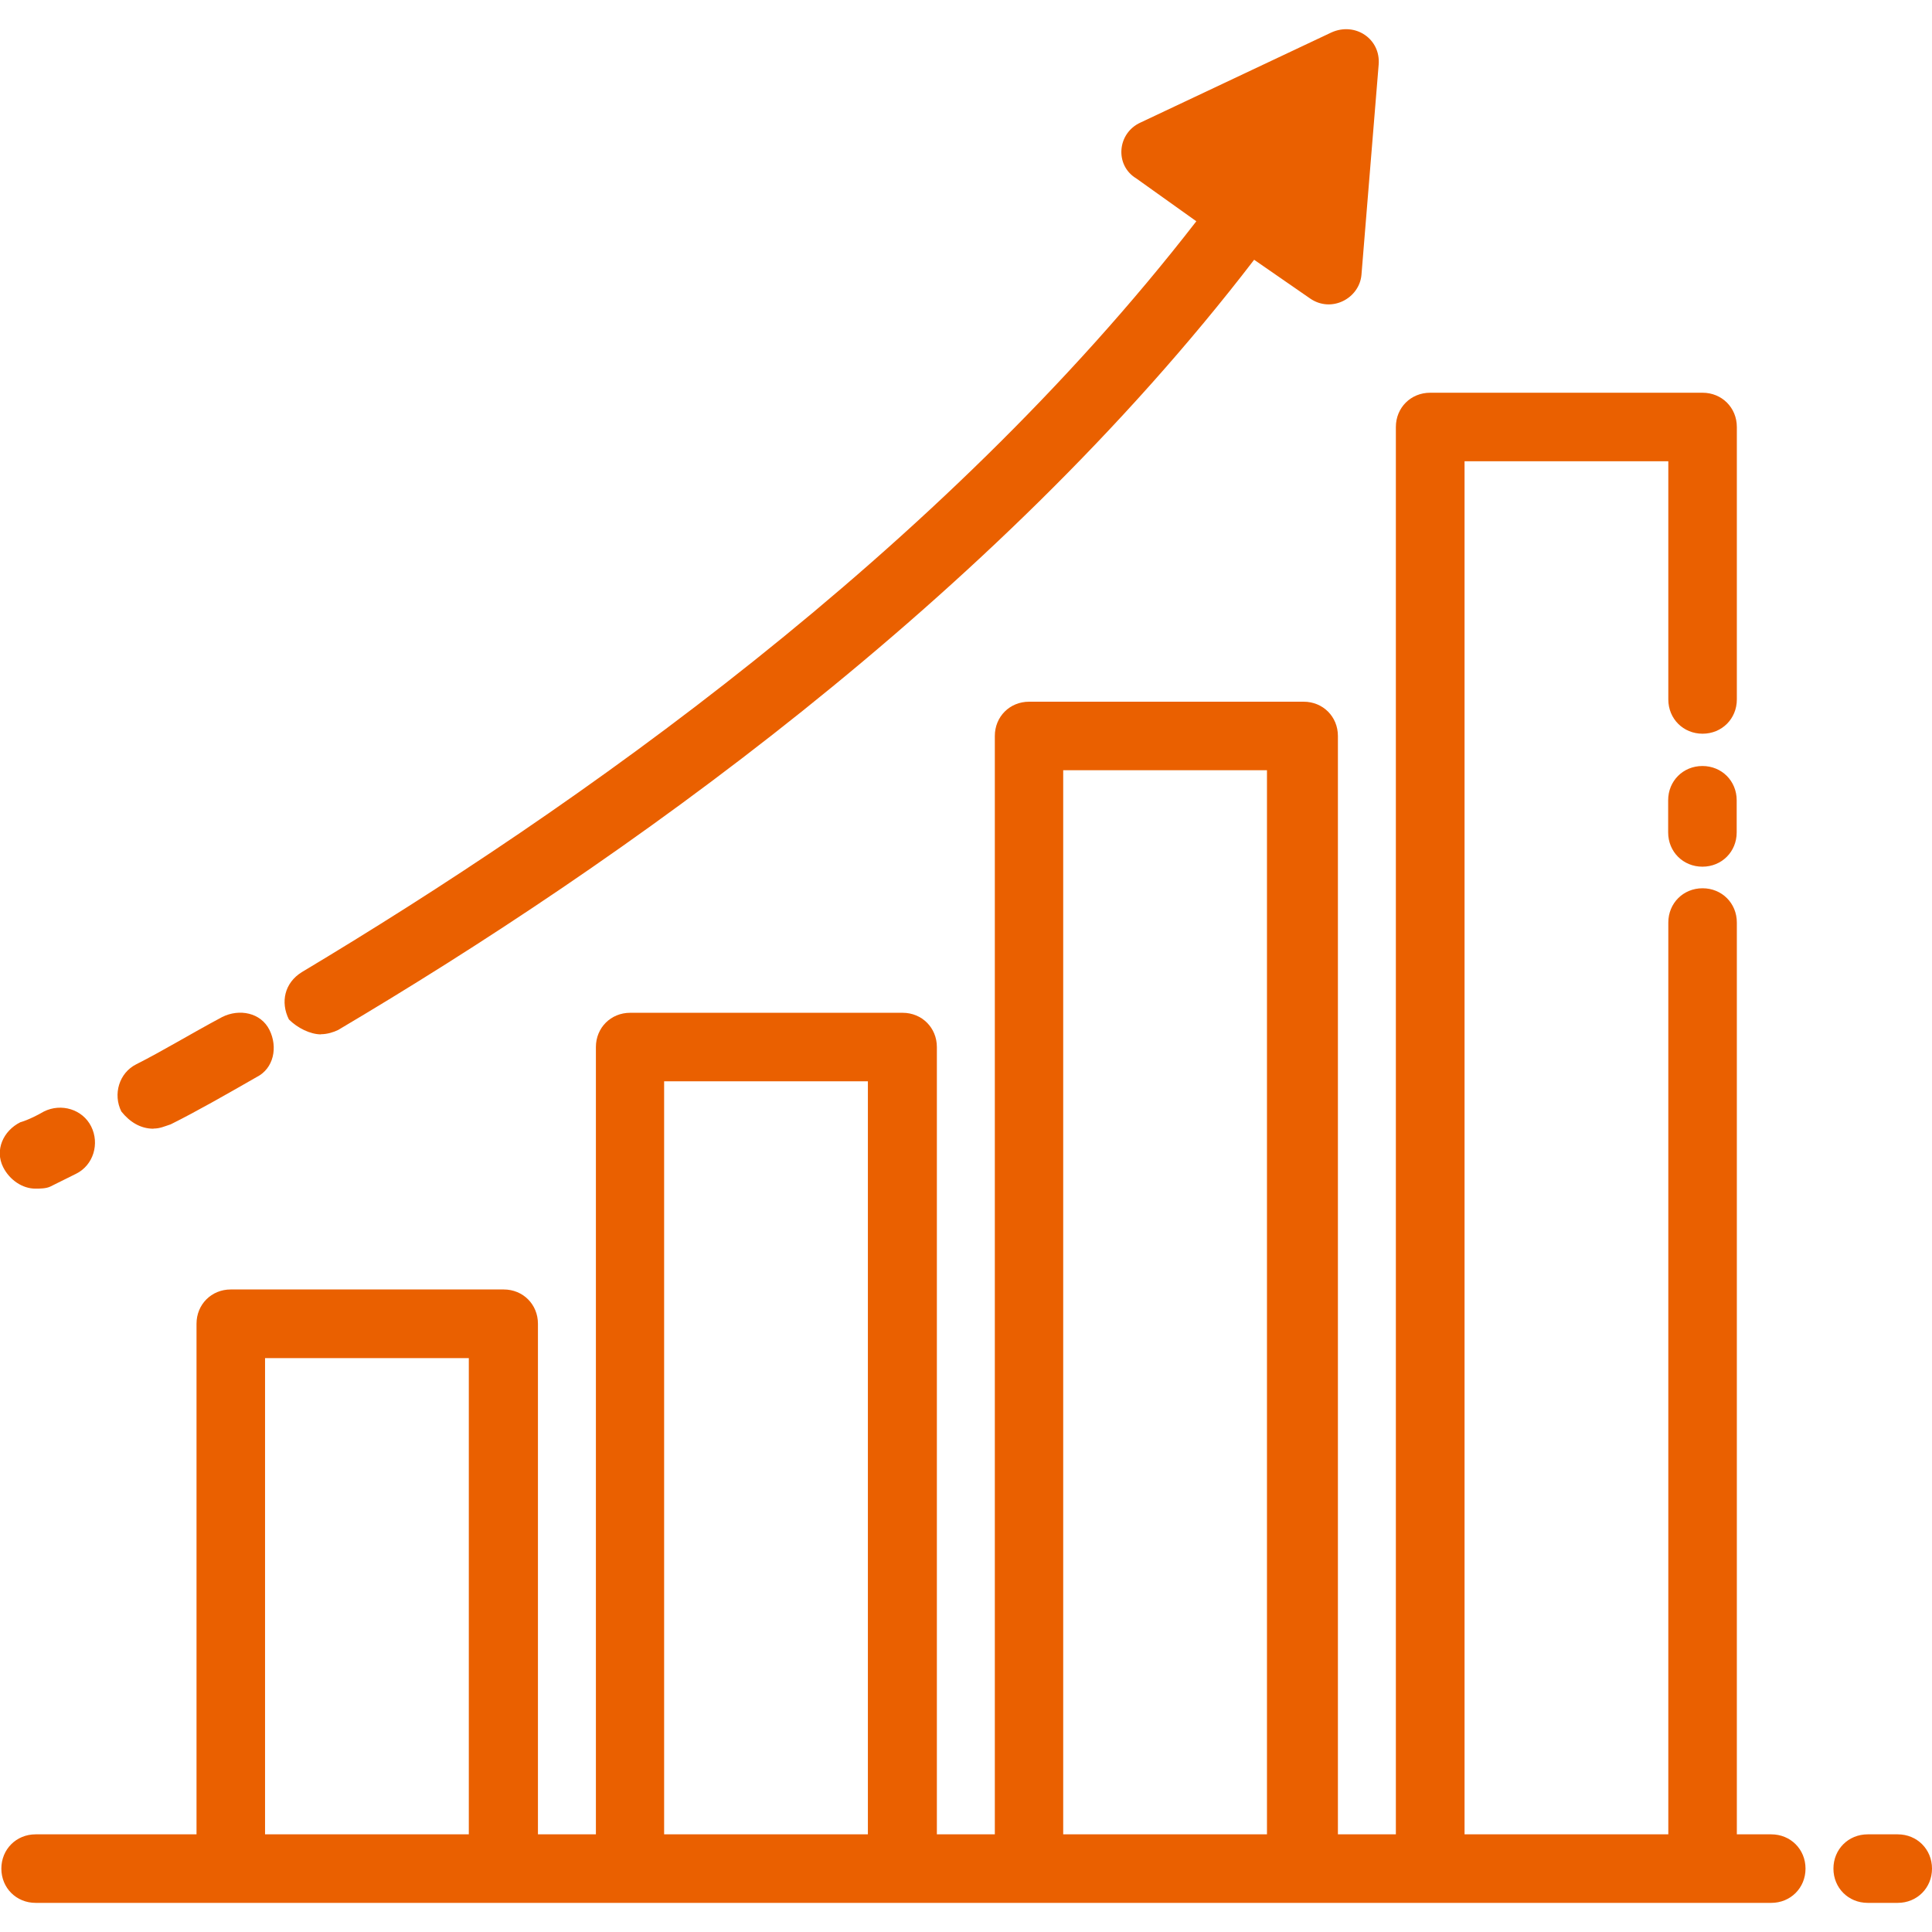 <?xml version="1.0" encoding="UTF-8"?> <svg xmlns="http://www.w3.org/2000/svg" id="_レイヤー_1" viewBox="0 0 128 128"><defs><style>.cls-1{fill:#ea6000;stroke-width:0px;}</style></defs><path class="cls-1" d="m125.73,121.53h-1.99c-1.28,0-2.27.99-2.27,2.27s.99,2.27,2.27,2.27h1.99c1.28,0,2.27-.99,2.27-2.27s-.99-2.27-2.27-2.27Zm-8.39,0h-2.27v-60.41c0-1.28-.99-2.27-2.27-2.27s-2.27.99-2.27,2.27v60.41h-13.5V30.56h13.5v15.78c0,1.28.99,2.27,2.27,2.27s2.27-.99,2.27-2.27v-18.05c0-1.28-.99-2.27-2.27-2.27h-18.05c-1.28,0-2.27.99-2.27,2.27v93.24h-3.84V48.76c0-1.28-.99-2.27-2.27-2.27h-18.19c-1.28,0-2.27.99-2.27,2.27v72.77h-3.84v-52.16c0-1.28-.99-2.27-2.27-2.27h-18.05c-1.28,0-2.27.99-2.27,2.27v52.16h-3.84v-33.83c0-1.28-.99-2.27-2.27-2.27H15.29c-1.28,0-2.27.99-2.27,2.27v33.83H2.36c-1.28,0-2.27.99-2.27,2.27s.99,2.27,2.27,2.27h114.99c1.28,0,2.27-.99,2.27-2.27s-.99-2.27-2.27-2.27Zm-46.9-70.5h13.5v70.5h-13.5V51.03Zm-26.44,20.61h13.5v49.89h-13.5v-49.89Zm-26.44,18.34h13.5v31.55h-13.5v-31.55Z"></path><path class="cls-1" d="m112.79,50.75c-1.28,0-2.27.99-2.27,2.27v2.13c0,1.28.99,2.27,2.27,2.27s2.27-.99,2.27-2.27v-2.13c0-1.28-.99-2.27-2.27-2.27Zm-91.53,17.77c.43,0,.85-.14,1.14-.28,18.48-10.94,43.35-28.43,60.69-51.03l3.7,2.56c1.42.99,3.27,0,3.41-1.56l1.14-13.93c.14-1.71-1.56-2.84-3.13-2.13l-12.65,5.97c-1.56.71-1.71,2.84-.28,3.7l3.98,2.84c-17.06,22.03-41.22,38.94-59.27,49.75-1.14.71-1.42,1.99-.85,3.13.57.57,1.42.99,2.13.99Zm-11.09,6.25c.43,0,.71-.14,1.14-.28,1.71-.85,3.7-1.99,5.69-3.13,1.14-.57,1.42-1.99.85-3.13s-1.99-1.42-3.13-.85c-2.13,1.14-3.98,2.27-5.69,3.13-1.14.57-1.56,1.99-.99,3.13.57.71,1.28,1.14,2.13,1.14Zm-7.82,3.98c.28,0,.71,0,.99-.14,0,0,.57-.28,1.71-.85,1.14-.57,1.56-1.99.99-3.13-.57-1.14-1.99-1.56-3.13-.99-.99.57-1.56.71-1.56.71-1.14.57-1.71,1.85-1.14,2.98.43.85,1.28,1.42,2.13,1.42Z"></path></svg> 